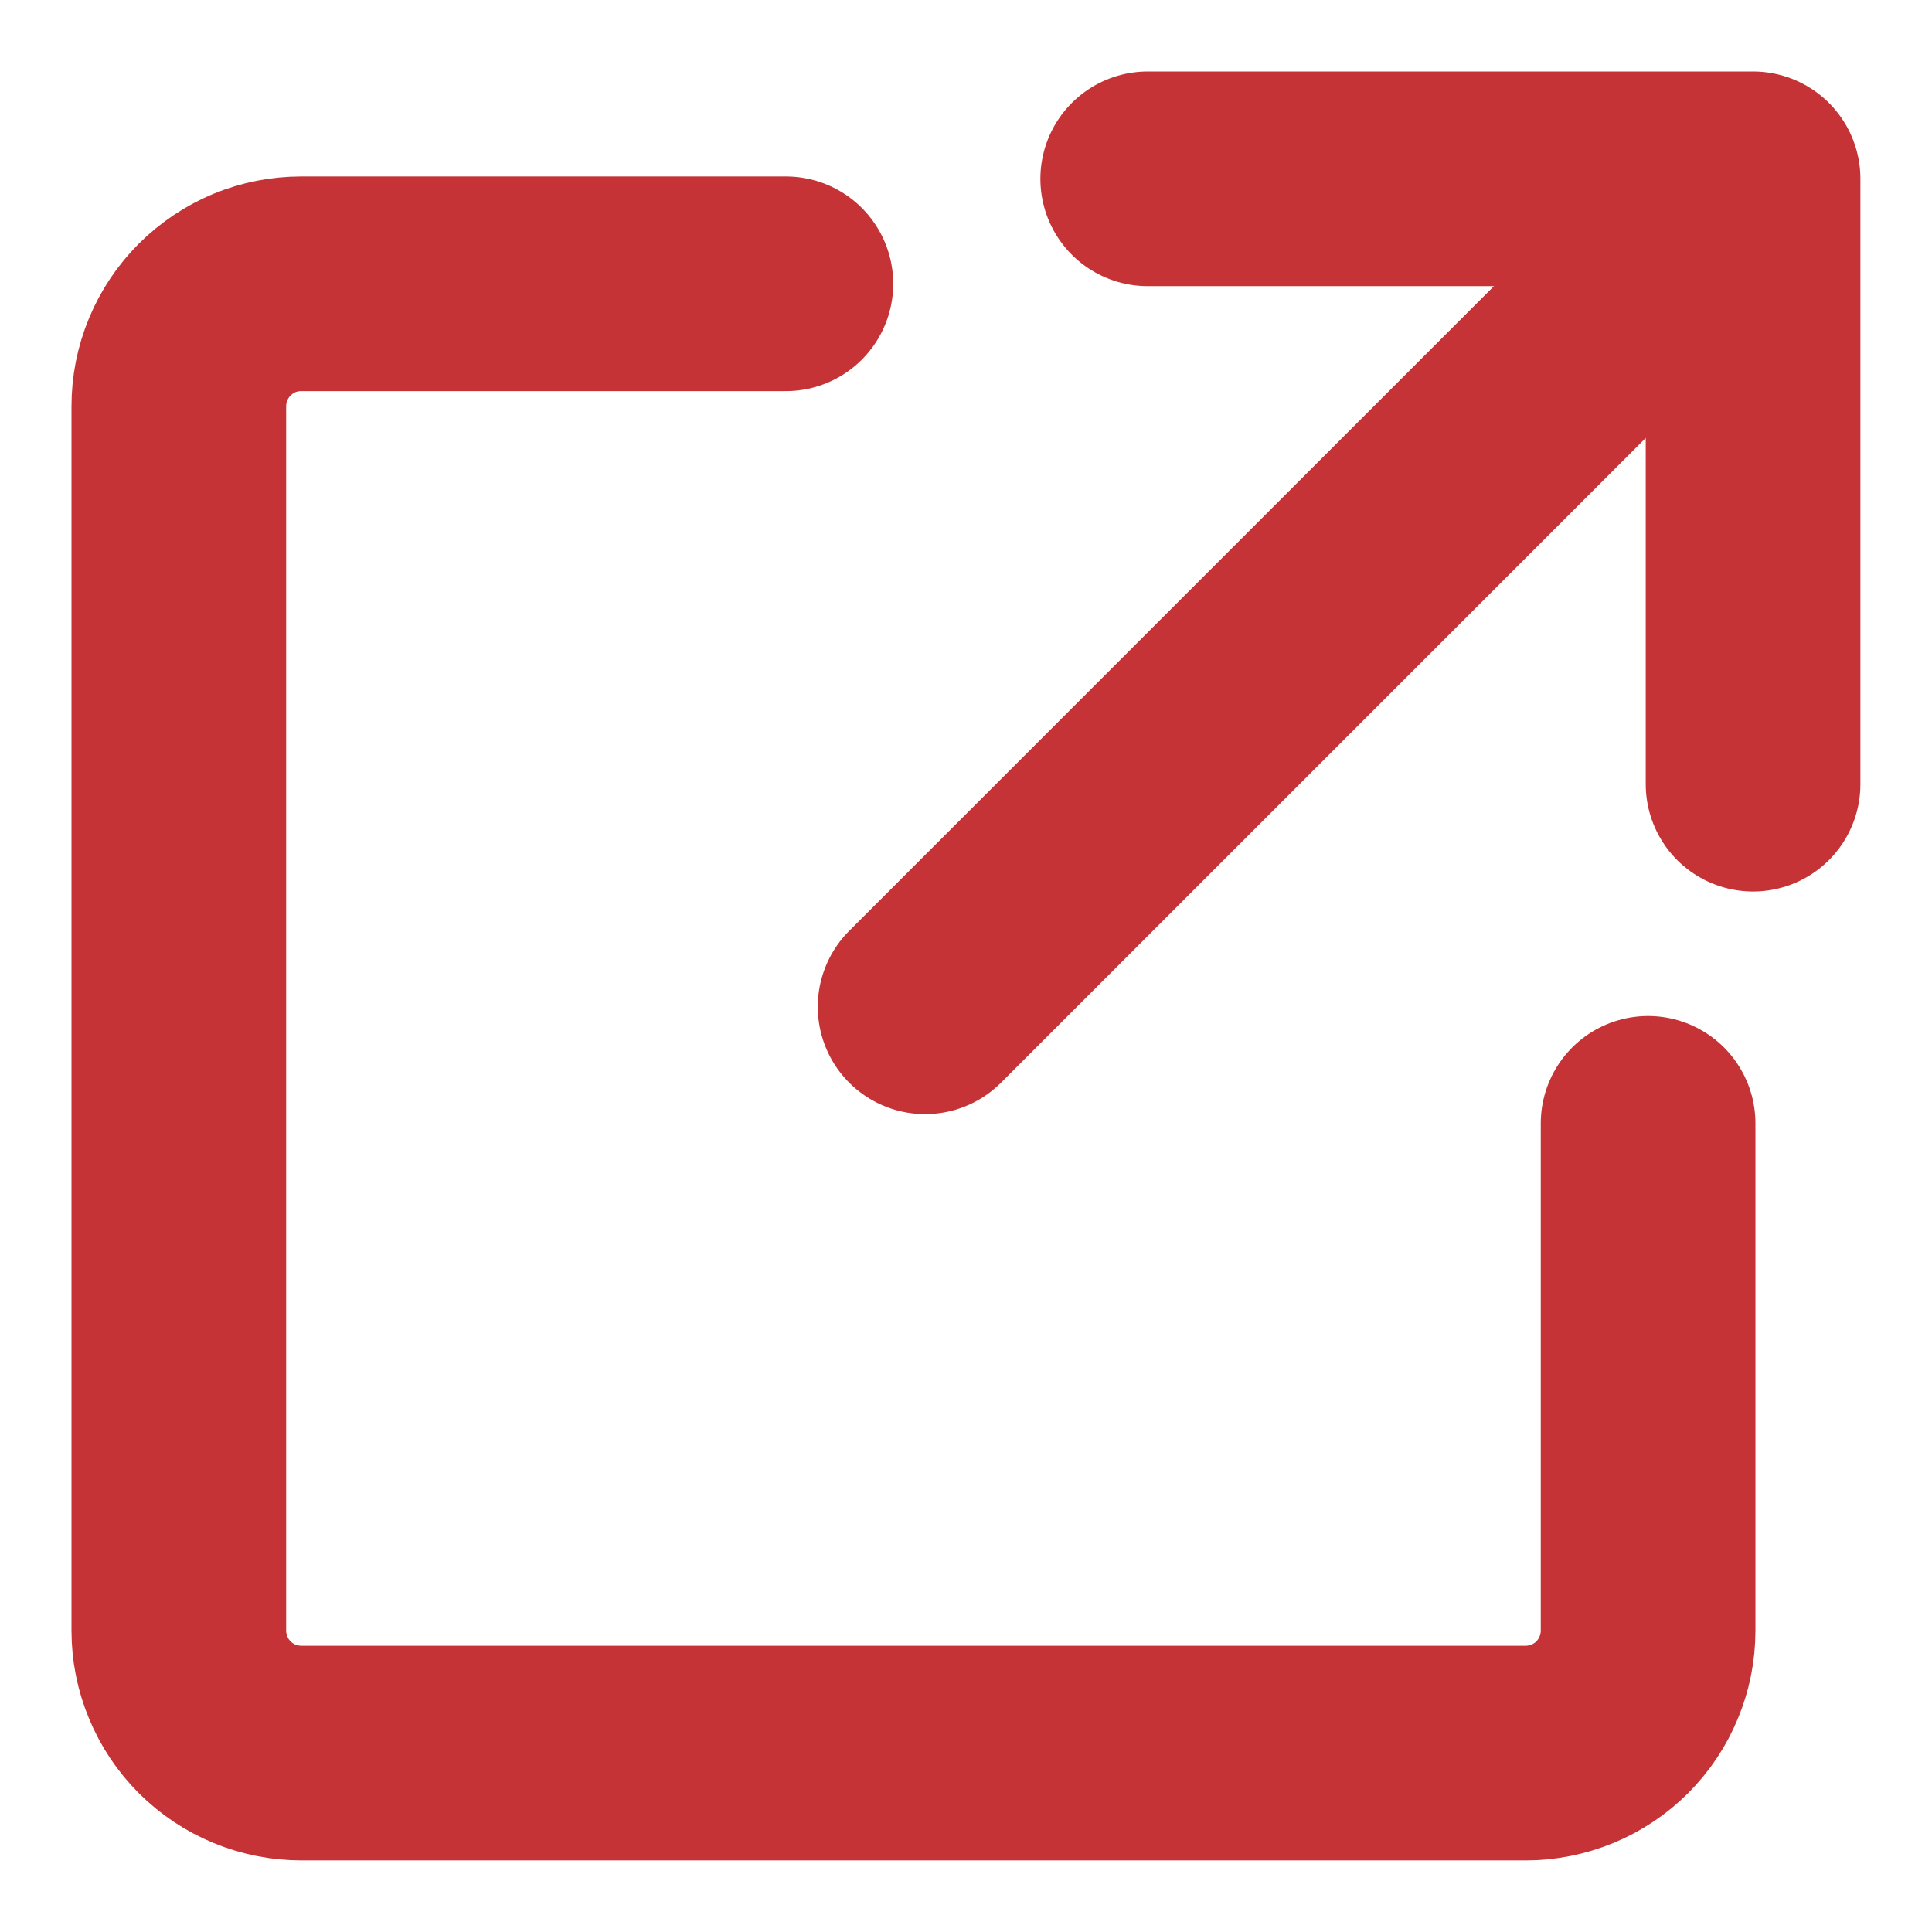 <svg width="18" height="18" viewBox="0 0 18 18" fill="none" xmlns="http://www.w3.org/2000/svg">
<path d="M15.355 10.466V15.192C15.355 15.341 15.326 15.49 15.268 15.628C15.211 15.767 15.127 15.893 15.021 15.999C14.915 16.105 14.789 16.189 14.651 16.246C14.512 16.303 14.364 16.333 14.214 16.333H2.807C2.657 16.333 2.509 16.303 2.37 16.246C2.232 16.189 2.106 16.105 2 15.999C1.894 15.893 1.81 15.767 1.753 15.628C1.695 15.49 1.666 15.341 1.666 15.192V3.785C1.666 3.635 1.695 3.487 1.753 3.348C1.81 3.21 1.894 3.084 2 2.978C2.106 2.872 2.232 2.788 2.37 2.73C2.509 2.673 2.657 2.644 2.807 2.644H7.322M10.693 1.666H16.333V7.306M8.619 9.38L16.224 1.775" stroke="#C53336" stroke-width="2" stroke-linecap="round" stroke-linejoin="round"/>
</svg>
